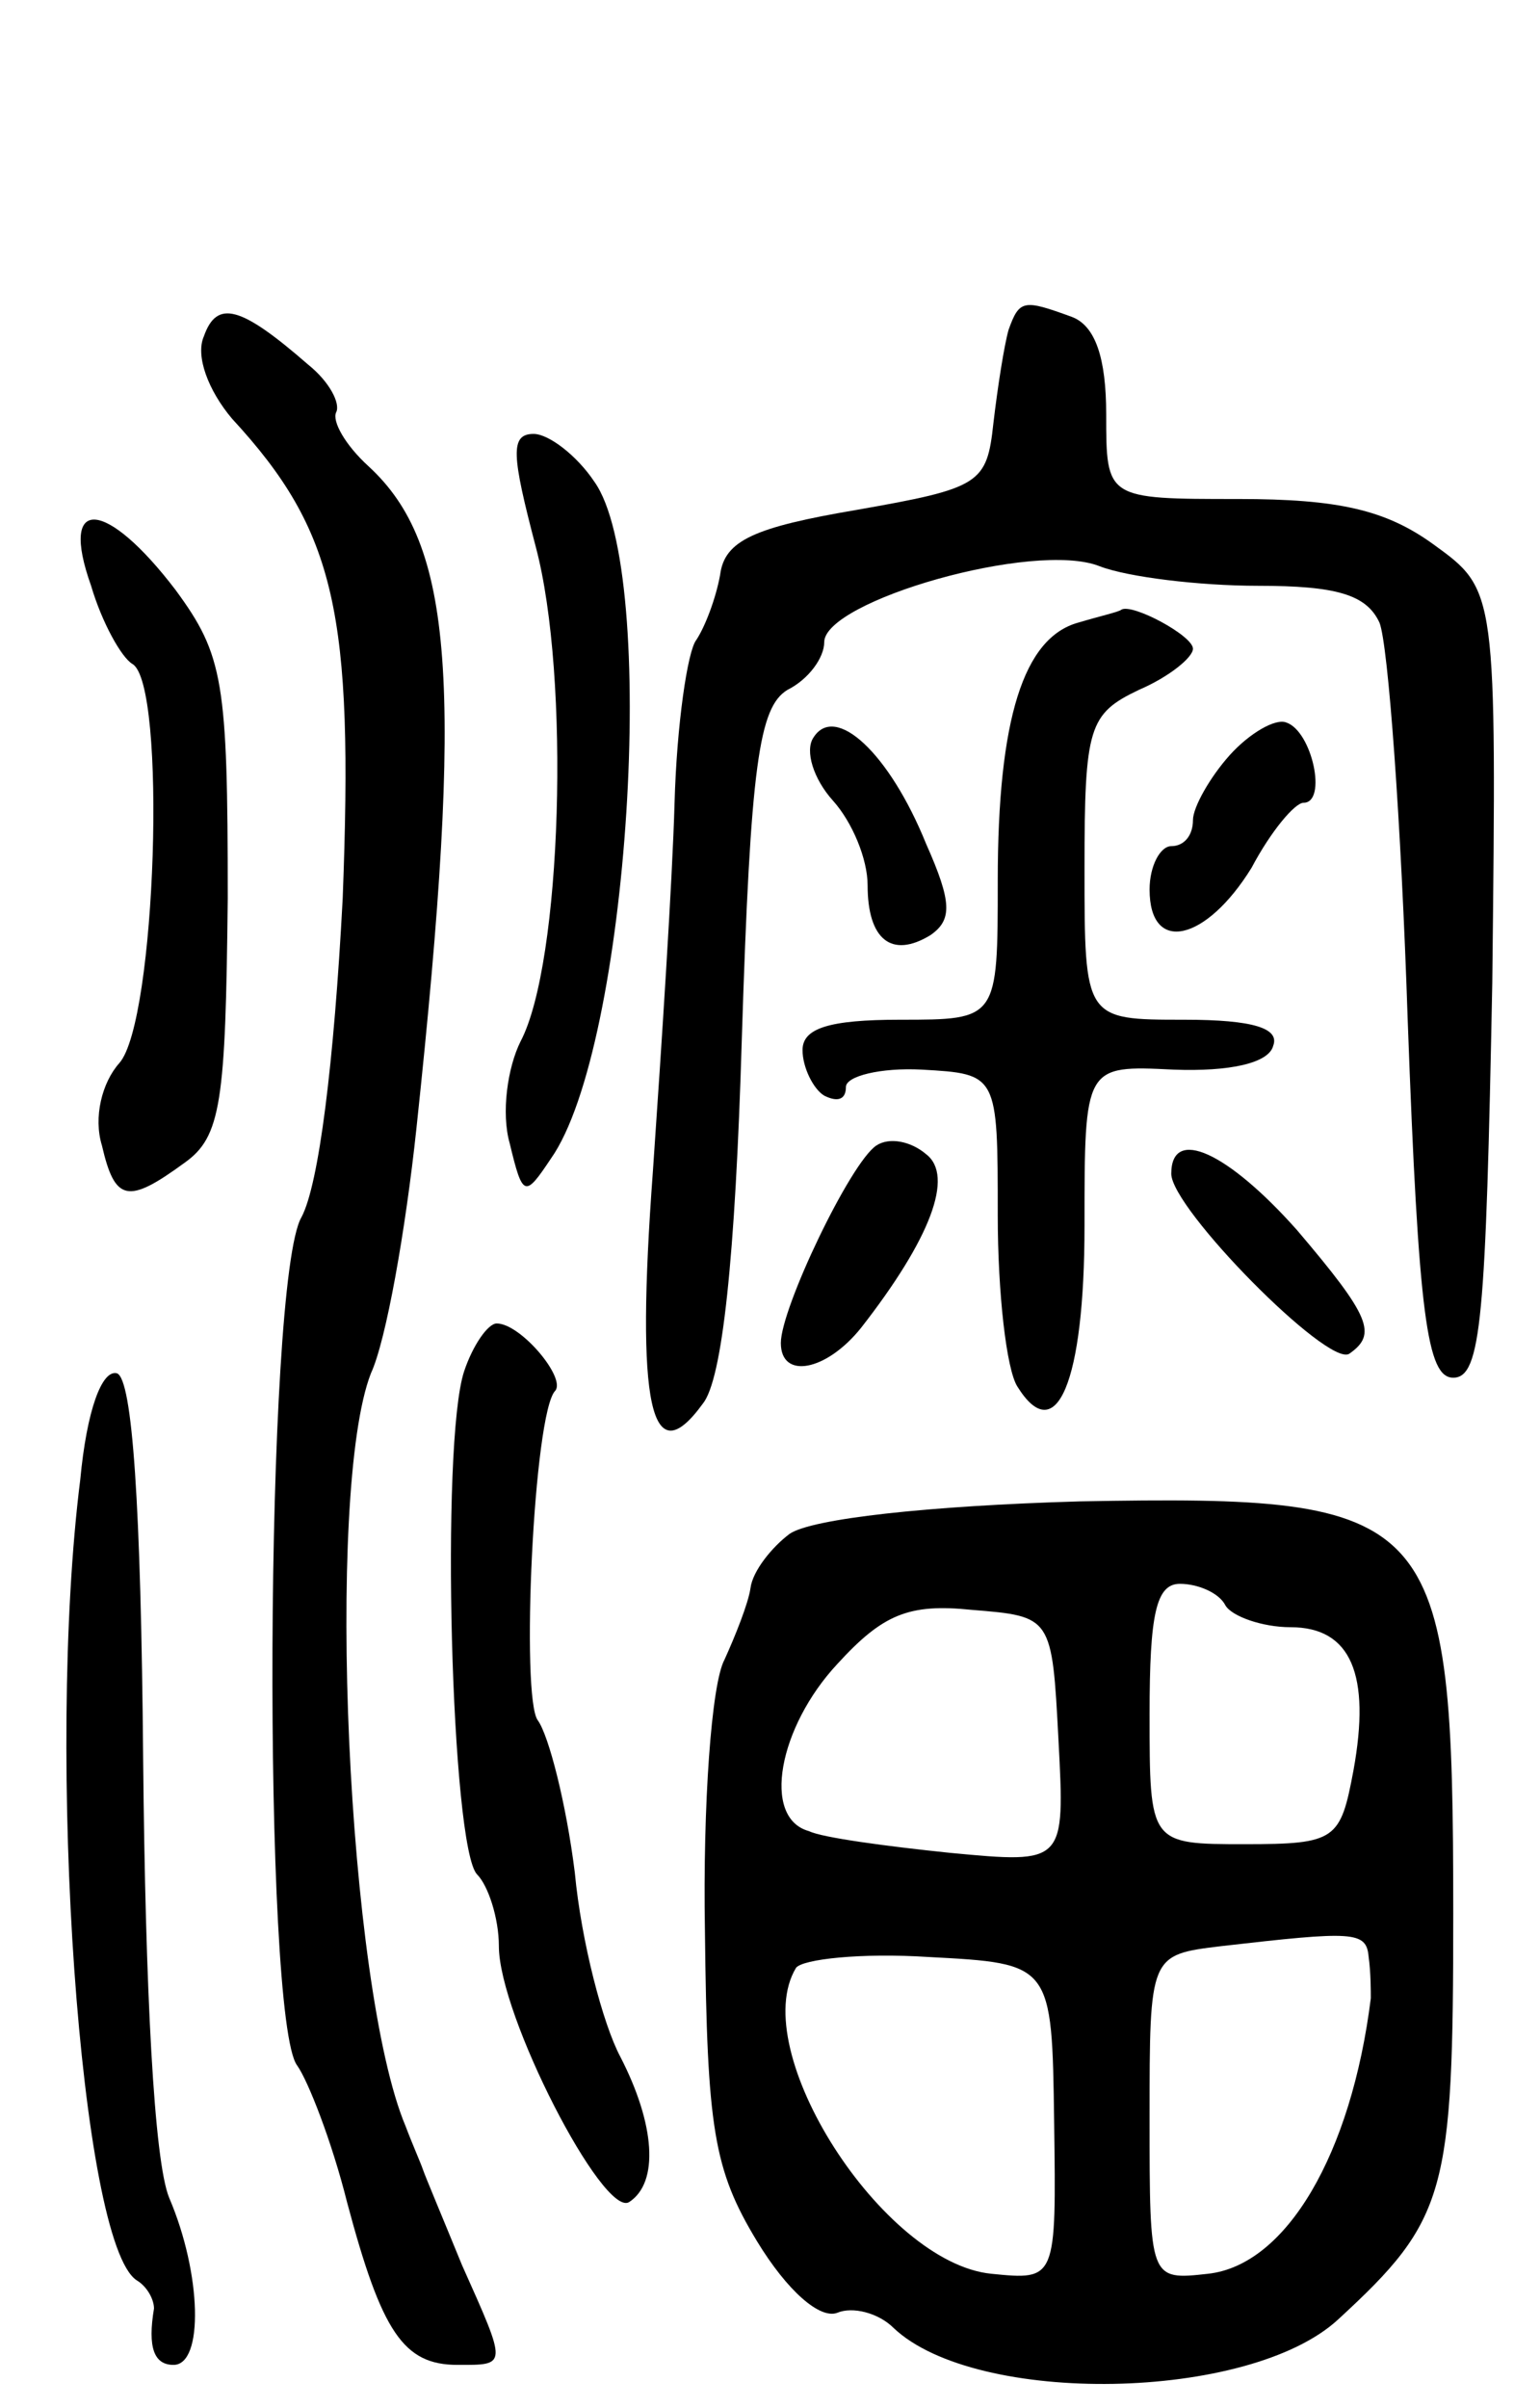 <svg version="1.0" xmlns="http://www.w3.org/2000/svg" width="71" height="111" viewBox="0 0 71 111" ><g transform="translate(0,111) scale(0.1,-0.1)" ><path d="M94 955 c-4 -9 2 -25 13 -38 48 -52 56 -90 51 -221 -4 -76 -11 -132 -19 -147 -17 -29 -18 -370 -2 -391 5 -7 16 -35 23 -63 16 -60 26 -75 51 -75 23 0 23 -1 2 46 -9 22 -17 41 -18 44 -1 3 -5 12 -8 20 -27 64 -37 293 -16 347 7 15 16 66 21 113 22 206 17 269 -22 305 -11 10 -17 21 -15 25 2 4 -3 14 -13 22 -31 27 -42 30 -48 13z"/><path d="M465 958 c-2 -7 -5 -26 -7 -43 -3 -28 -6 -30 -63 -40 -47 -8 -61 -14 -63 -30 -2 -11 -7 -24 -11 -30 -4 -5 -9 -39 -10 -75 -1 -36 -6 -112 -10 -170 -8 -108 -1 -140 23 -107 9 11 15 67 18 168 4 127 8 153 21 161 10 5 17 15 17 22 0 19 97 47 127 35 13 -5 46 -9 73 -9 36 0 50 -4 56 -17 4 -10 10 -92 13 -183 5 -137 9 -165 21 -165 13 0 15 28 18 182 2 181 2 181 -27 202 -22 16 -44 21 -90 21 -61 0 -61 0 -61 39 0 26 -5 41 -16 45 -22 8 -24 8 -29 -6z"/><path d="M247 858 c16 -60 12 -192 -7 -228 -6 -12 -9 -33 -5 -47 6 -25 7 -25 19 -7 36 51 50 270 20 312 -8 12 -21 22 -28 22 -11 0 -10 -10 1 -52z"/><path d="M42 840 c5 -17 14 -33 19 -36 16 -9 11 -165 -6 -184 -8 -9 -12 -25 -8 -38 6 -26 12 -27 38 -8 17 12 19 28 20 122 0 100 -2 112 -24 142 -32 42 -54 44 -39 2z"/><path d="M497 823 c-25 -7 -37 -44 -37 -119 0 -64 0 -64 -45 -64 -33 0 -45 -4 -45 -14 0 -8 5 -18 10 -21 6 -3 10 -2 10 4 0 5 16 9 35 8 35 -2 35 -2 35 -67 0 -36 4 -71 9 -79 18 -29 31 2 31 74 0 74 0 74 41 72 26 -1 44 3 46 11 3 8 -9 12 -41 12 -46 0 -46 0 -46 70 0 65 2 71 25 82 14 6 25 15 25 19 0 6 -28 21 -33 18 -1 -1 -10 -3 -20 -6z"/><path d="M375 770 c-4 -6 0 -19 9 -29 9 -10 16 -27 16 -39 0 -25 11 -34 29 -23 10 7 10 15 -2 42 -17 42 -42 65 -52 49z"/><path d="M567 762 c-9 -10 -17 -24 -17 -30 0 -7 -4 -12 -10 -12 -5 0 -10 -9 -10 -20 0 -30 26 -24 47 10 9 17 20 30 24 30 11 0 4 33 -8 37 -5 2 -17 -5 -26 -15z"/><path d="M404 582 c-12 -8 -44 -75 -44 -91 0 -17 21 -13 37 7 32 41 43 70 30 80 -7 6 -17 8 -23 4z"/><path d="M540 569 c0 -16 72 -89 82 -83 13 9 10 17 -24 57 -32 36 -58 48 -58 26z"/><path d="M214 478 c-11 -33 -6 -220 6 -232 5 -5 10 -20 10 -33 0 -32 48 -125 60 -118 14 9 12 36 -4 67 -8 15 -18 53 -21 85 -4 32 -12 63 -17 70 -8 10 -2 142 8 152 5 6 -16 31 -27 31 -4 0 -11 -10 -15 -22z"/><path d="M37 428 c-16 -127 0 -352 26 -369 5 -3 8 -9 8 -13 -3 -18 0 -26 9 -26 14 0 13 42 -2 77 -7 17 -11 96 -12 202 -1 118 -5 175 -12 178 -7 2 -14 -17 -17 -49z"/><path d="M364 403 c-8 -6 -17 -17 -18 -25 -1 -7 -7 -22 -12 -33 -6 -11 -10 -67 -9 -125 1 -91 4 -110 24 -143 14 -23 29 -36 37 -33 7 3 19 0 26 -7 38 -36 164 -34 205 4 50 46 53 58 53 187 0 186 -7 193 -172 190 -70 -2 -124 -8 -134 -15z m201 -33 c3 -5 17 -10 30 -10 28 0 37 -22 29 -66 -6 -32 -8 -34 -50 -34 -44 0 -44 0 -44 60 0 46 3 60 14 60 8 0 18 -4 21 -10z m-77 -62 c3 -57 3 -57 -50 -52 -29 3 -59 7 -65 10 -22 6 -14 48 13 77 21 23 33 28 62 25 37 -3 37 -3 40 -60z m143 -100 c1 -7 1 -16 1 -19 -9 -72 -39 -123 -75 -127 -27 -3 -27 -3 -27 72 0 75 0 75 33 79 61 7 67 7 68 -5z m-145 -76 c1 -73 1 -73 -29 -70 -50 5 -113 103 -90 141 3 4 30 7 61 5 57 -3 57 -3 58 -76z"/></g></svg> 
